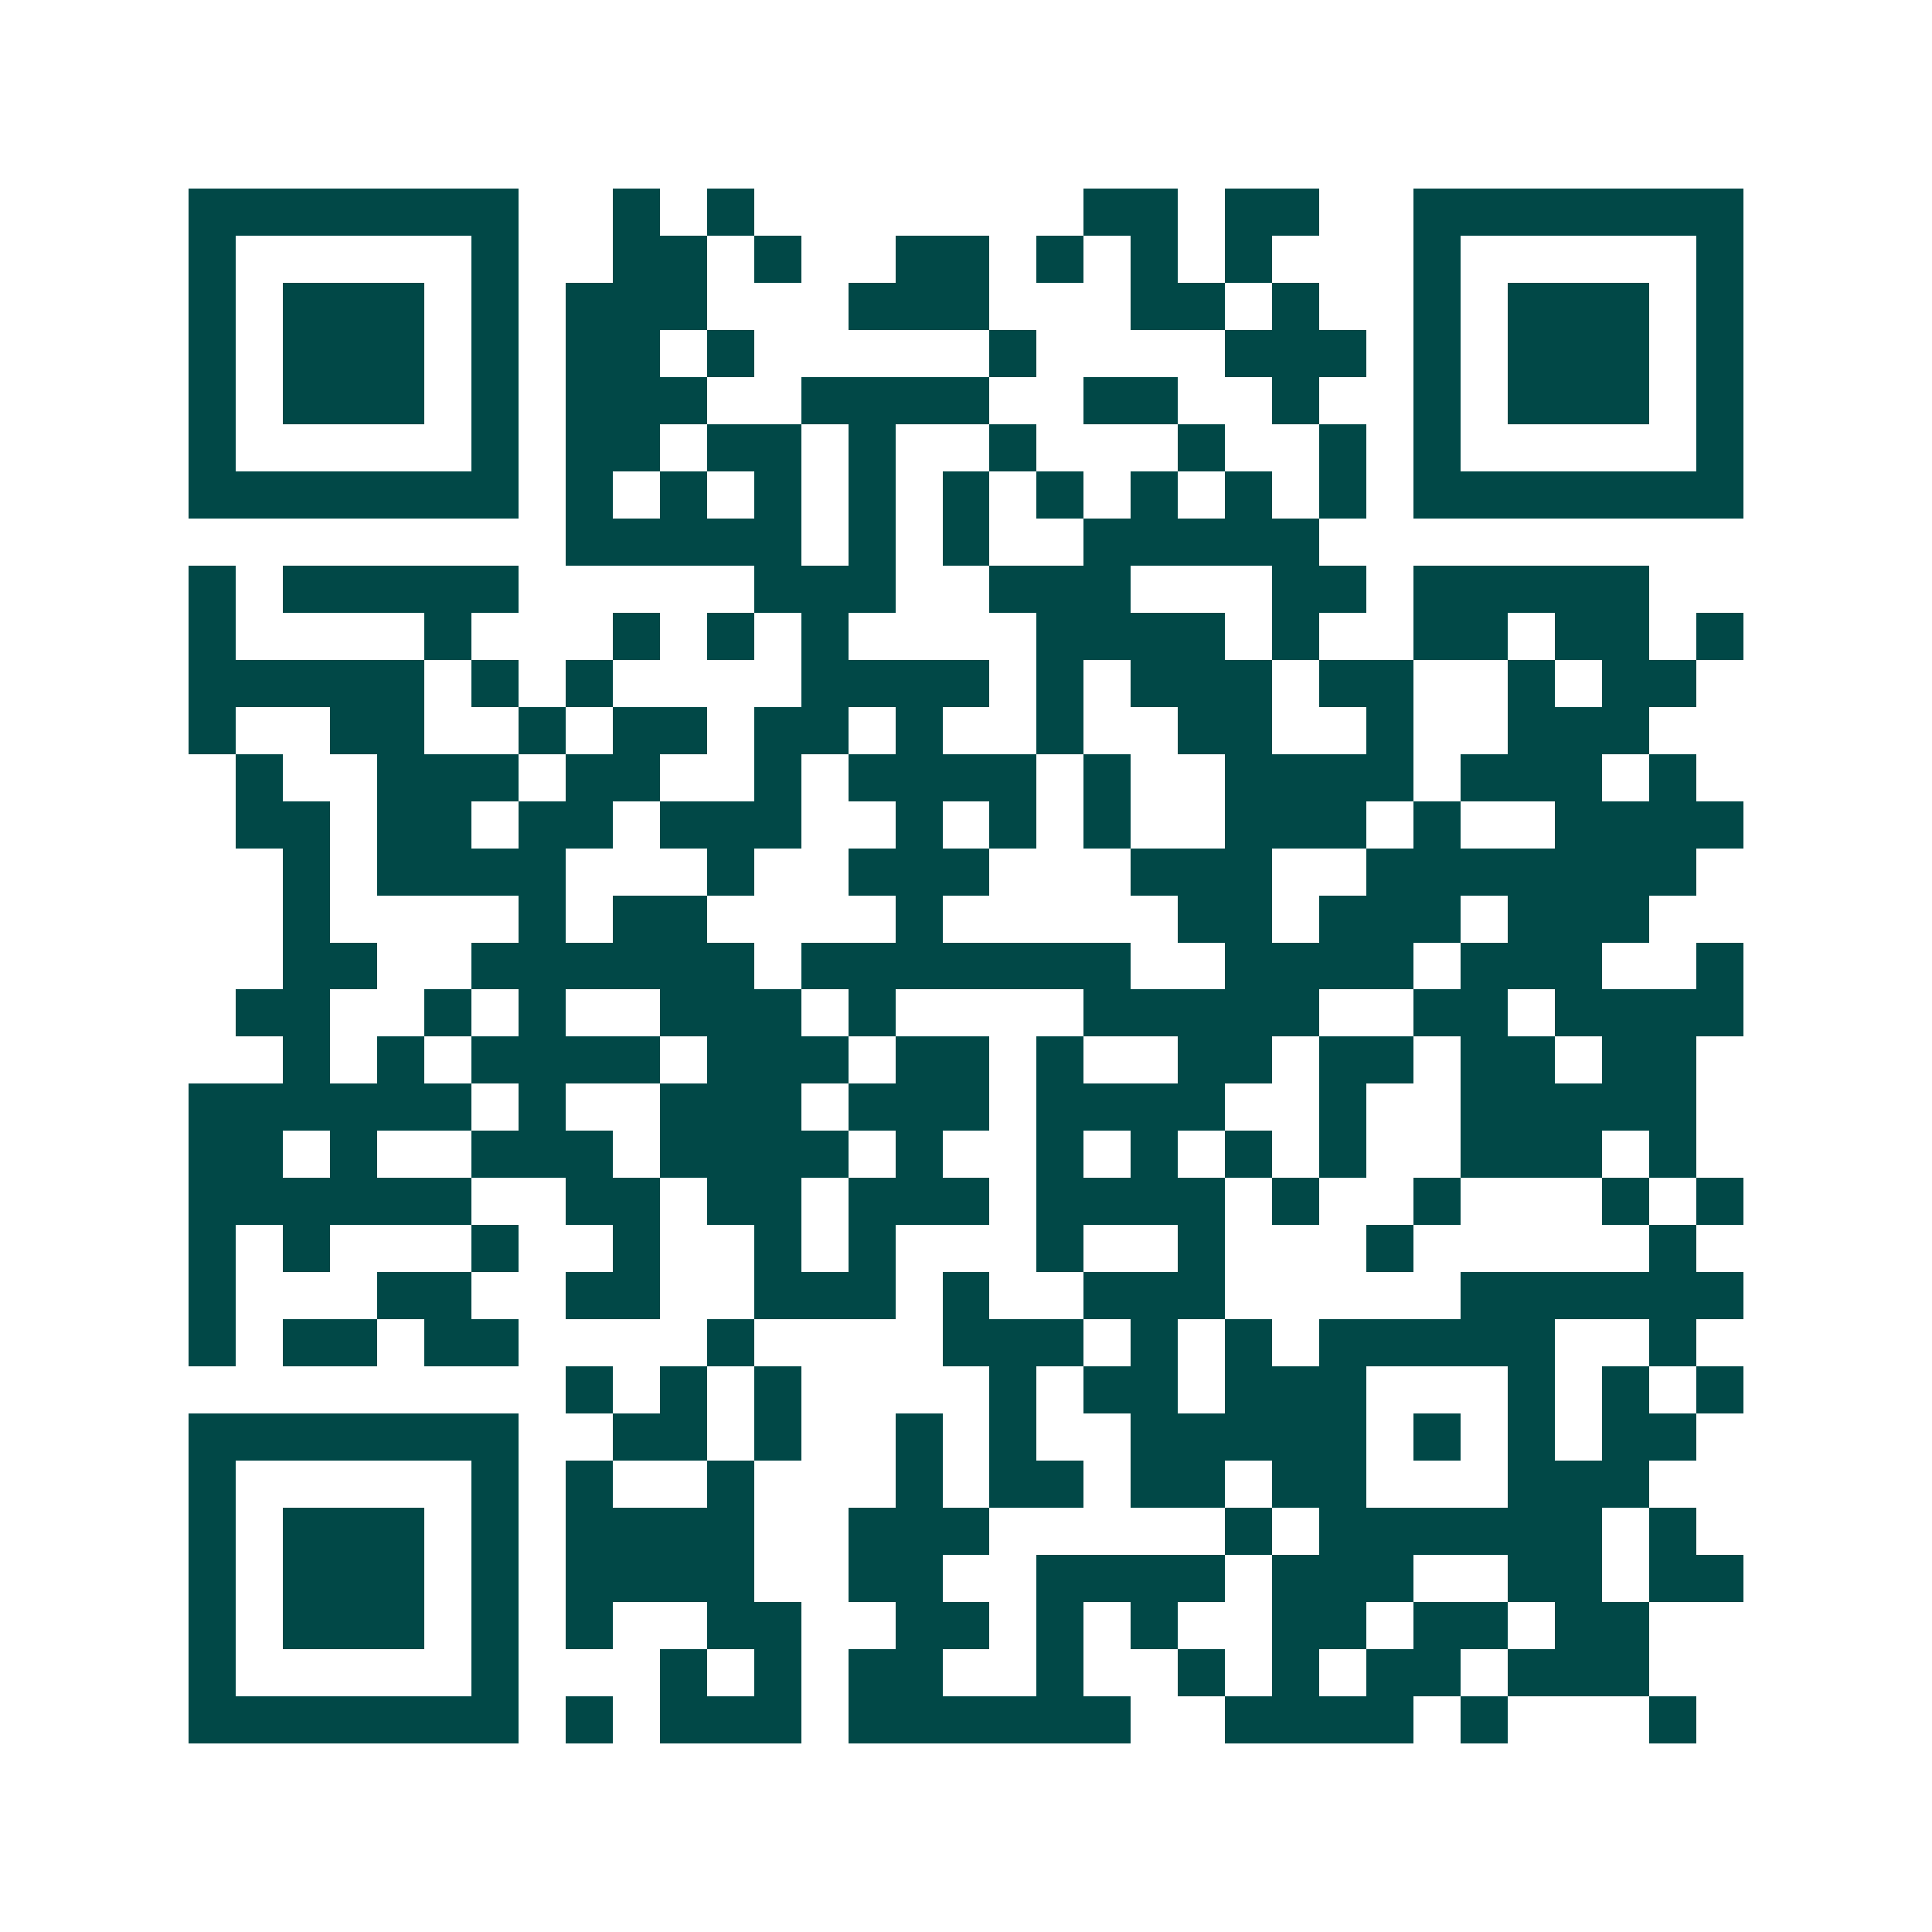 <svg xmlns="http://www.w3.org/2000/svg" width="200" height="200" viewBox="0 0 41 41" shape-rendering="crispEdges"><path fill="#ffffff" d="M0 0h41v41H0z"/><path stroke="#014847" d="M4 4.5h7m2 0h1m1 0h1m7 0h2m1 0h2m2 0h7M4 5.5h1m5 0h1m2 0h2m1 0h1m2 0h2m1 0h1m1 0h1m1 0h1m3 0h1m5 0h1M4 6.5h1m1 0h3m1 0h1m1 0h3m3 0h3m3 0h2m1 0h1m2 0h1m1 0h3m1 0h1M4 7.5h1m1 0h3m1 0h1m1 0h2m1 0h1m5 0h1m4 0h3m1 0h1m1 0h3m1 0h1M4 8.5h1m1 0h3m1 0h1m1 0h3m2 0h4m2 0h2m2 0h1m2 0h1m1 0h3m1 0h1M4 9.5h1m5 0h1m1 0h2m1 0h2m1 0h1m2 0h1m3 0h1m2 0h1m1 0h1m5 0h1M4 10.5h7m1 0h1m1 0h1m1 0h1m1 0h1m1 0h1m1 0h1m1 0h1m1 0h1m1 0h1m1 0h7M12 11.5h5m1 0h1m1 0h1m2 0h5M4 12.5h1m1 0h5m5 0h3m2 0h3m3 0h2m1 0h5M4 13.5h1m4 0h1m3 0h1m1 0h1m1 0h1m4 0h4m1 0h1m2 0h2m1 0h2m1 0h1M4 14.5h5m1 0h1m1 0h1m4 0h4m1 0h1m1 0h3m1 0h2m2 0h1m1 0h2M4 15.5h1m2 0h2m2 0h1m1 0h2m1 0h2m1 0h1m2 0h1m2 0h2m2 0h1m2 0h3M5 16.5h1m2 0h3m1 0h2m2 0h1m1 0h4m1 0h1m2 0h4m1 0h3m1 0h1M5 17.5h2m1 0h2m1 0h2m1 0h3m2 0h1m1 0h1m1 0h1m2 0h3m1 0h1m2 0h4M6 18.5h1m1 0h4m3 0h1m2 0h3m3 0h3m2 0h7M6 19.5h1m4 0h1m1 0h2m4 0h1m5 0h2m1 0h3m1 0h3M6 20.5h2m2 0h6m1 0h7m2 0h4m1 0h3m2 0h1M5 21.5h2m2 0h1m1 0h1m2 0h3m1 0h1m4 0h5m2 0h2m1 0h4M6 22.5h1m1 0h1m1 0h4m1 0h3m1 0h2m1 0h1m2 0h2m1 0h2m1 0h2m1 0h2M4 23.5h6m1 0h1m2 0h3m1 0h3m1 0h4m2 0h1m2 0h5M4 24.5h2m1 0h1m2 0h3m1 0h4m1 0h1m2 0h1m1 0h1m1 0h1m1 0h1m2 0h3m1 0h1M4 25.5h6m2 0h2m1 0h2m1 0h3m1 0h4m1 0h1m2 0h1m3 0h1m1 0h1M4 26.5h1m1 0h1m3 0h1m2 0h1m2 0h1m1 0h1m3 0h1m2 0h1m3 0h1m5 0h1M4 27.5h1m3 0h2m2 0h2m2 0h3m1 0h1m2 0h3m5 0h6M4 28.5h1m1 0h2m1 0h2m4 0h1m4 0h3m1 0h1m1 0h1m1 0h5m2 0h1M12 29.5h1m1 0h1m1 0h1m4 0h1m1 0h2m1 0h3m3 0h1m1 0h1m1 0h1M4 30.5h7m2 0h2m1 0h1m2 0h1m1 0h1m2 0h5m1 0h1m1 0h1m1 0h2M4 31.5h1m5 0h1m1 0h1m2 0h1m3 0h1m1 0h2m1 0h2m1 0h2m3 0h3M4 32.5h1m1 0h3m1 0h1m1 0h4m2 0h3m5 0h1m1 0h6m1 0h1M4 33.5h1m1 0h3m1 0h1m1 0h4m2 0h2m2 0h4m1 0h3m2 0h2m1 0h2M4 34.5h1m1 0h3m1 0h1m1 0h1m2 0h2m2 0h2m1 0h1m1 0h1m2 0h2m1 0h2m1 0h2M4 35.5h1m5 0h1m3 0h1m1 0h1m1 0h2m2 0h1m2 0h1m1 0h1m1 0h2m1 0h3M4 36.5h7m1 0h1m1 0h3m1 0h6m2 0h4m1 0h1m3 0h1"/></svg>

